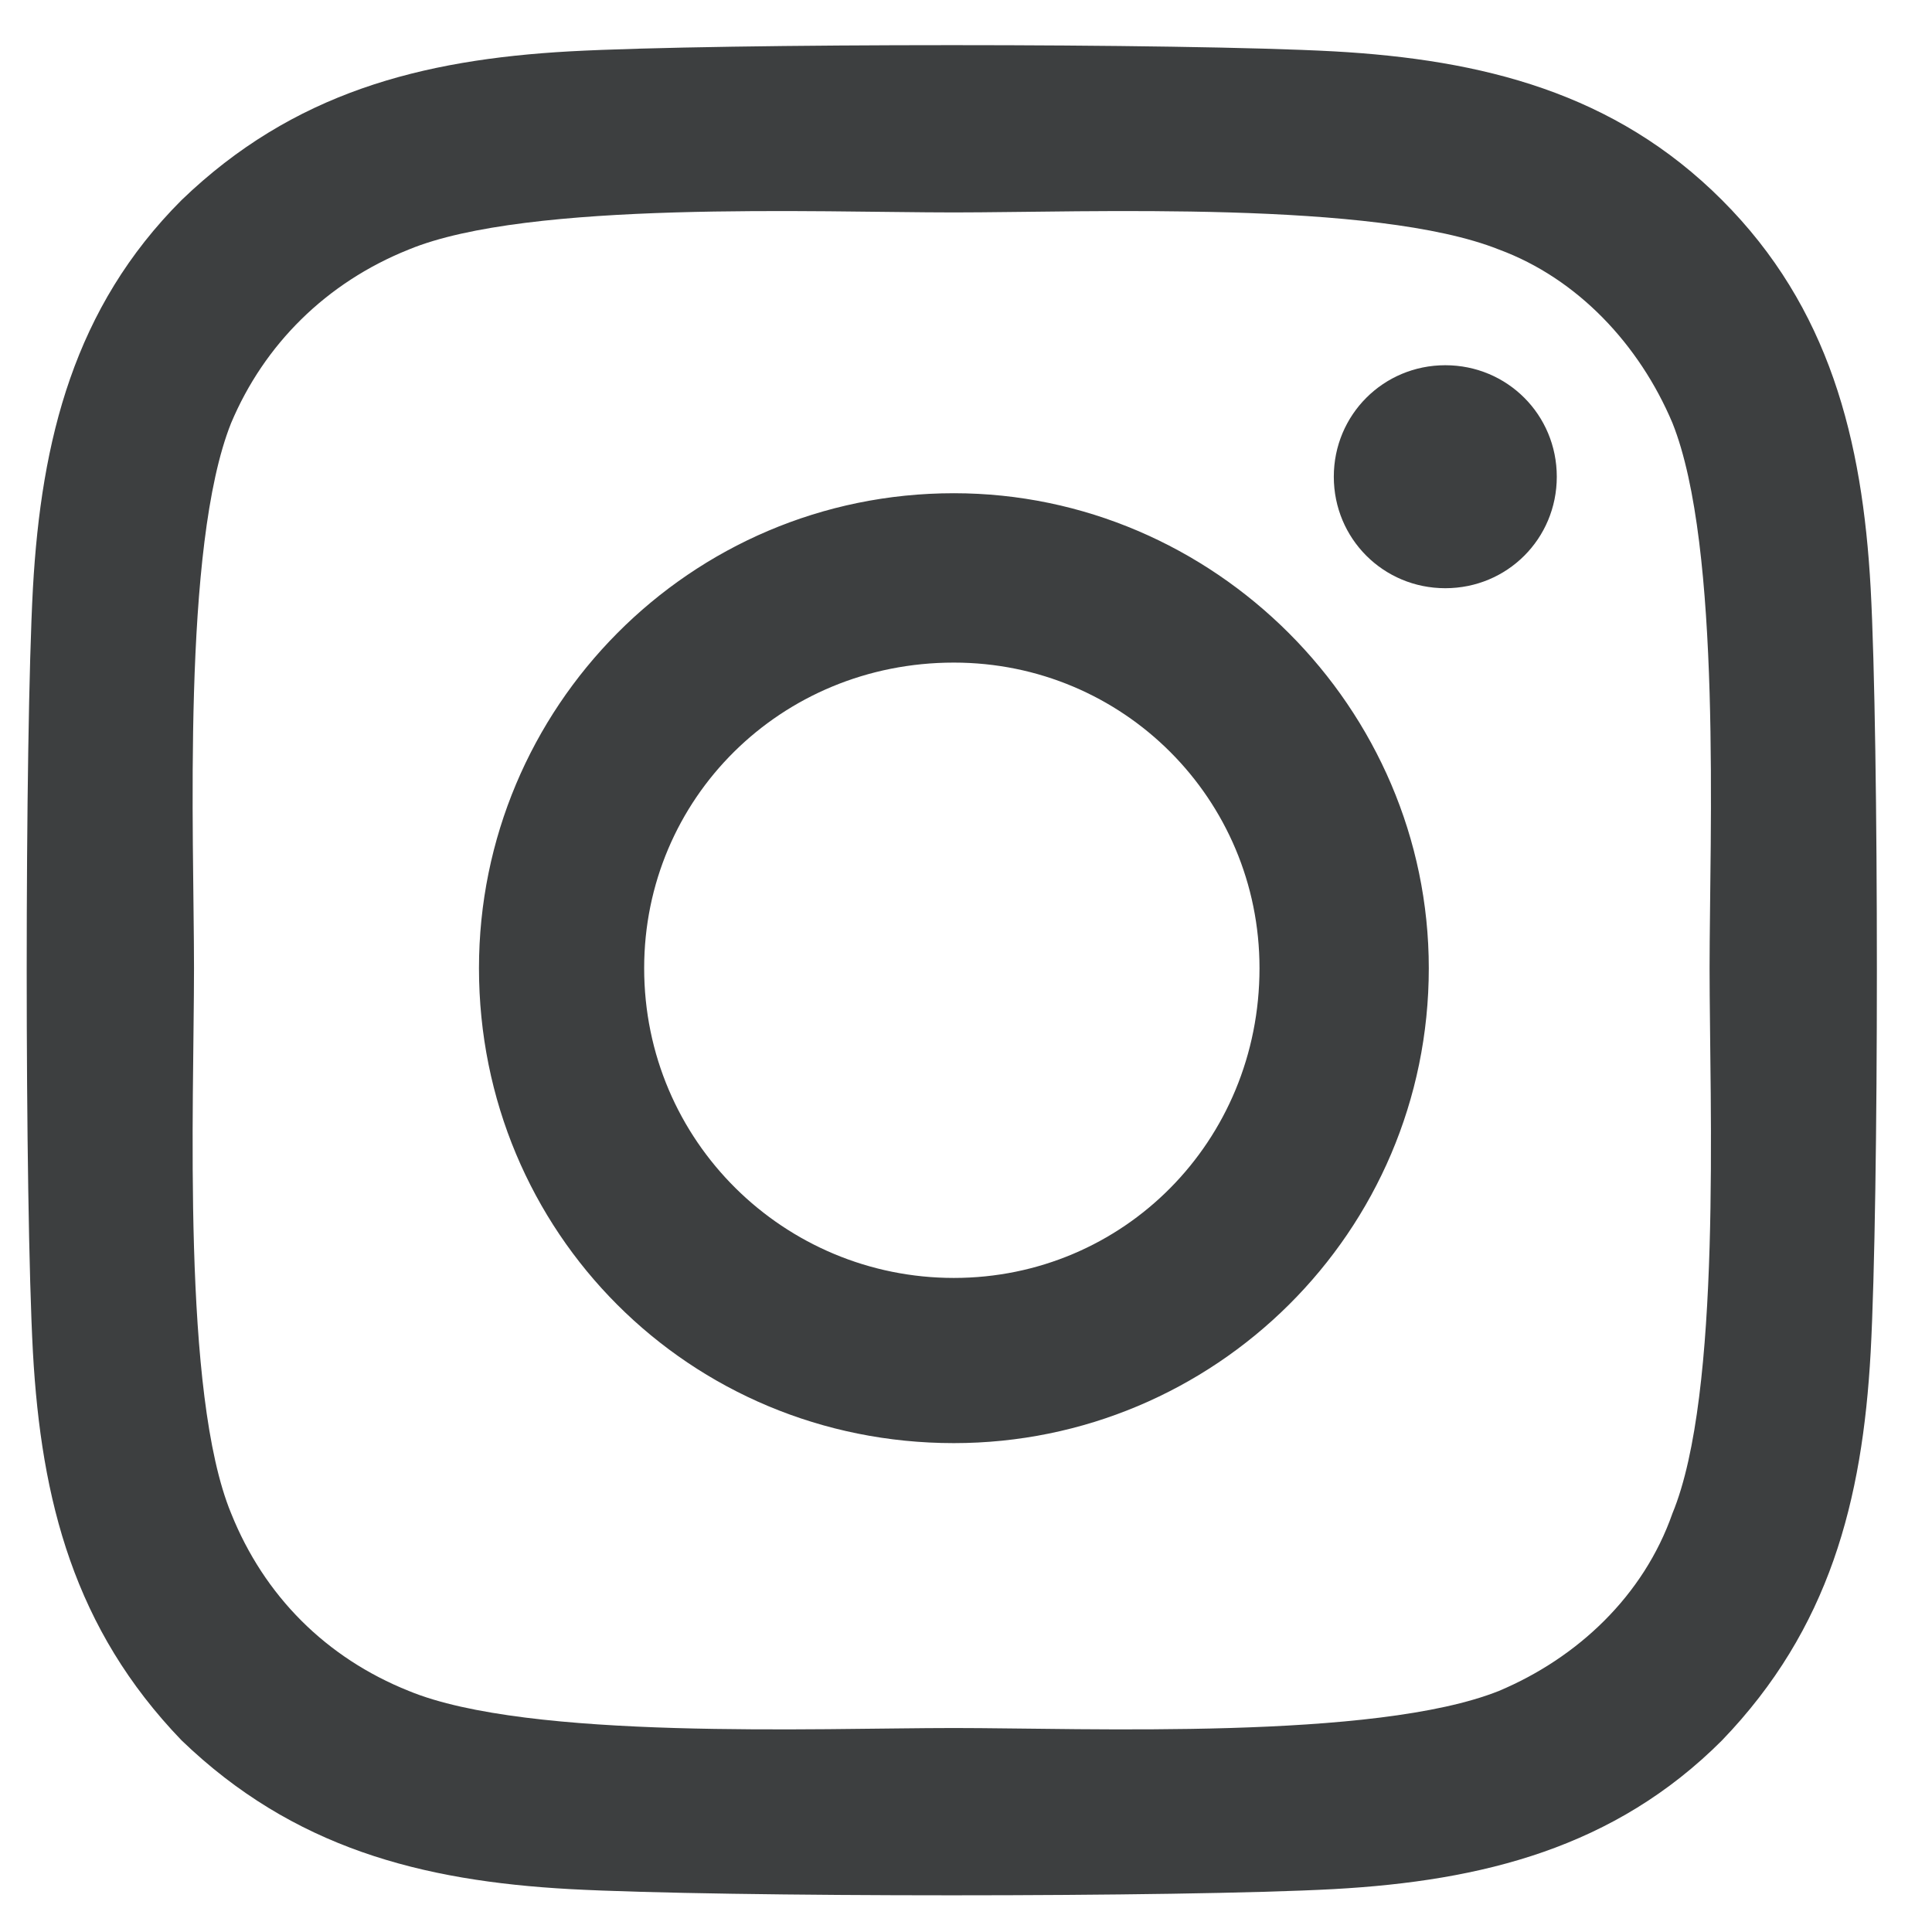 <svg width="24" height="24" viewBox="0 0 24 24" fill="none" xmlns="http://www.w3.org/2000/svg">
<path d="M11.849 6.127C15.081 6.127 17.749 8.795 17.749 12.027C17.749 15.31 15.081 17.927 11.849 17.927C8.566 17.927 5.95 15.31 5.95 12.027C5.95 8.795 8.566 6.127 11.849 6.127ZM11.849 15.875C13.953 15.875 15.646 14.182 15.646 12.027C15.646 9.924 13.953 8.231 11.849 8.231C9.695 8.231 8.002 9.924 8.002 12.027C8.002 14.182 9.746 15.875 11.849 15.875ZM19.339 5.922C19.339 5.153 18.724 4.537 17.954 4.537C17.185 4.537 16.569 5.153 16.569 5.922C16.569 6.692 17.185 7.307 17.954 7.307C18.724 7.307 19.339 6.692 19.339 5.922ZM23.238 7.307C23.341 9.205 23.341 14.9 23.238 16.798C23.136 18.645 22.725 20.235 21.391 21.62C20.058 22.954 18.416 23.365 16.569 23.467C14.671 23.57 8.976 23.57 7.078 23.467C5.231 23.365 3.641 22.954 2.256 21.62C0.922 20.235 0.512 18.645 0.409 16.798C0.306 14.9 0.306 9.205 0.409 7.307C0.512 5.46 0.922 3.819 2.256 2.485C3.641 1.151 5.231 0.741 7.078 0.638C8.976 0.535 14.671 0.535 16.569 0.638C18.416 0.741 20.058 1.151 21.391 2.485C22.725 3.819 23.136 5.46 23.238 7.307ZM20.776 18.799C21.391 17.311 21.237 13.72 21.237 12.027C21.237 10.385 21.391 6.794 20.776 5.255C20.365 4.28 19.596 3.46 18.621 3.1C17.082 2.485 13.491 2.639 11.849 2.639C10.156 2.639 6.565 2.485 5.077 3.1C4.051 3.511 3.282 4.28 2.871 5.255C2.256 6.794 2.41 10.385 2.41 12.027C2.41 13.72 2.256 17.311 2.871 18.799C3.282 19.825 4.051 20.594 5.077 21.005C6.565 21.62 10.156 21.466 11.849 21.466C13.491 21.466 17.082 21.62 18.621 21.005C19.596 20.594 20.417 19.825 20.776 18.799Z" fill="#3D3F40"/>
</svg>
